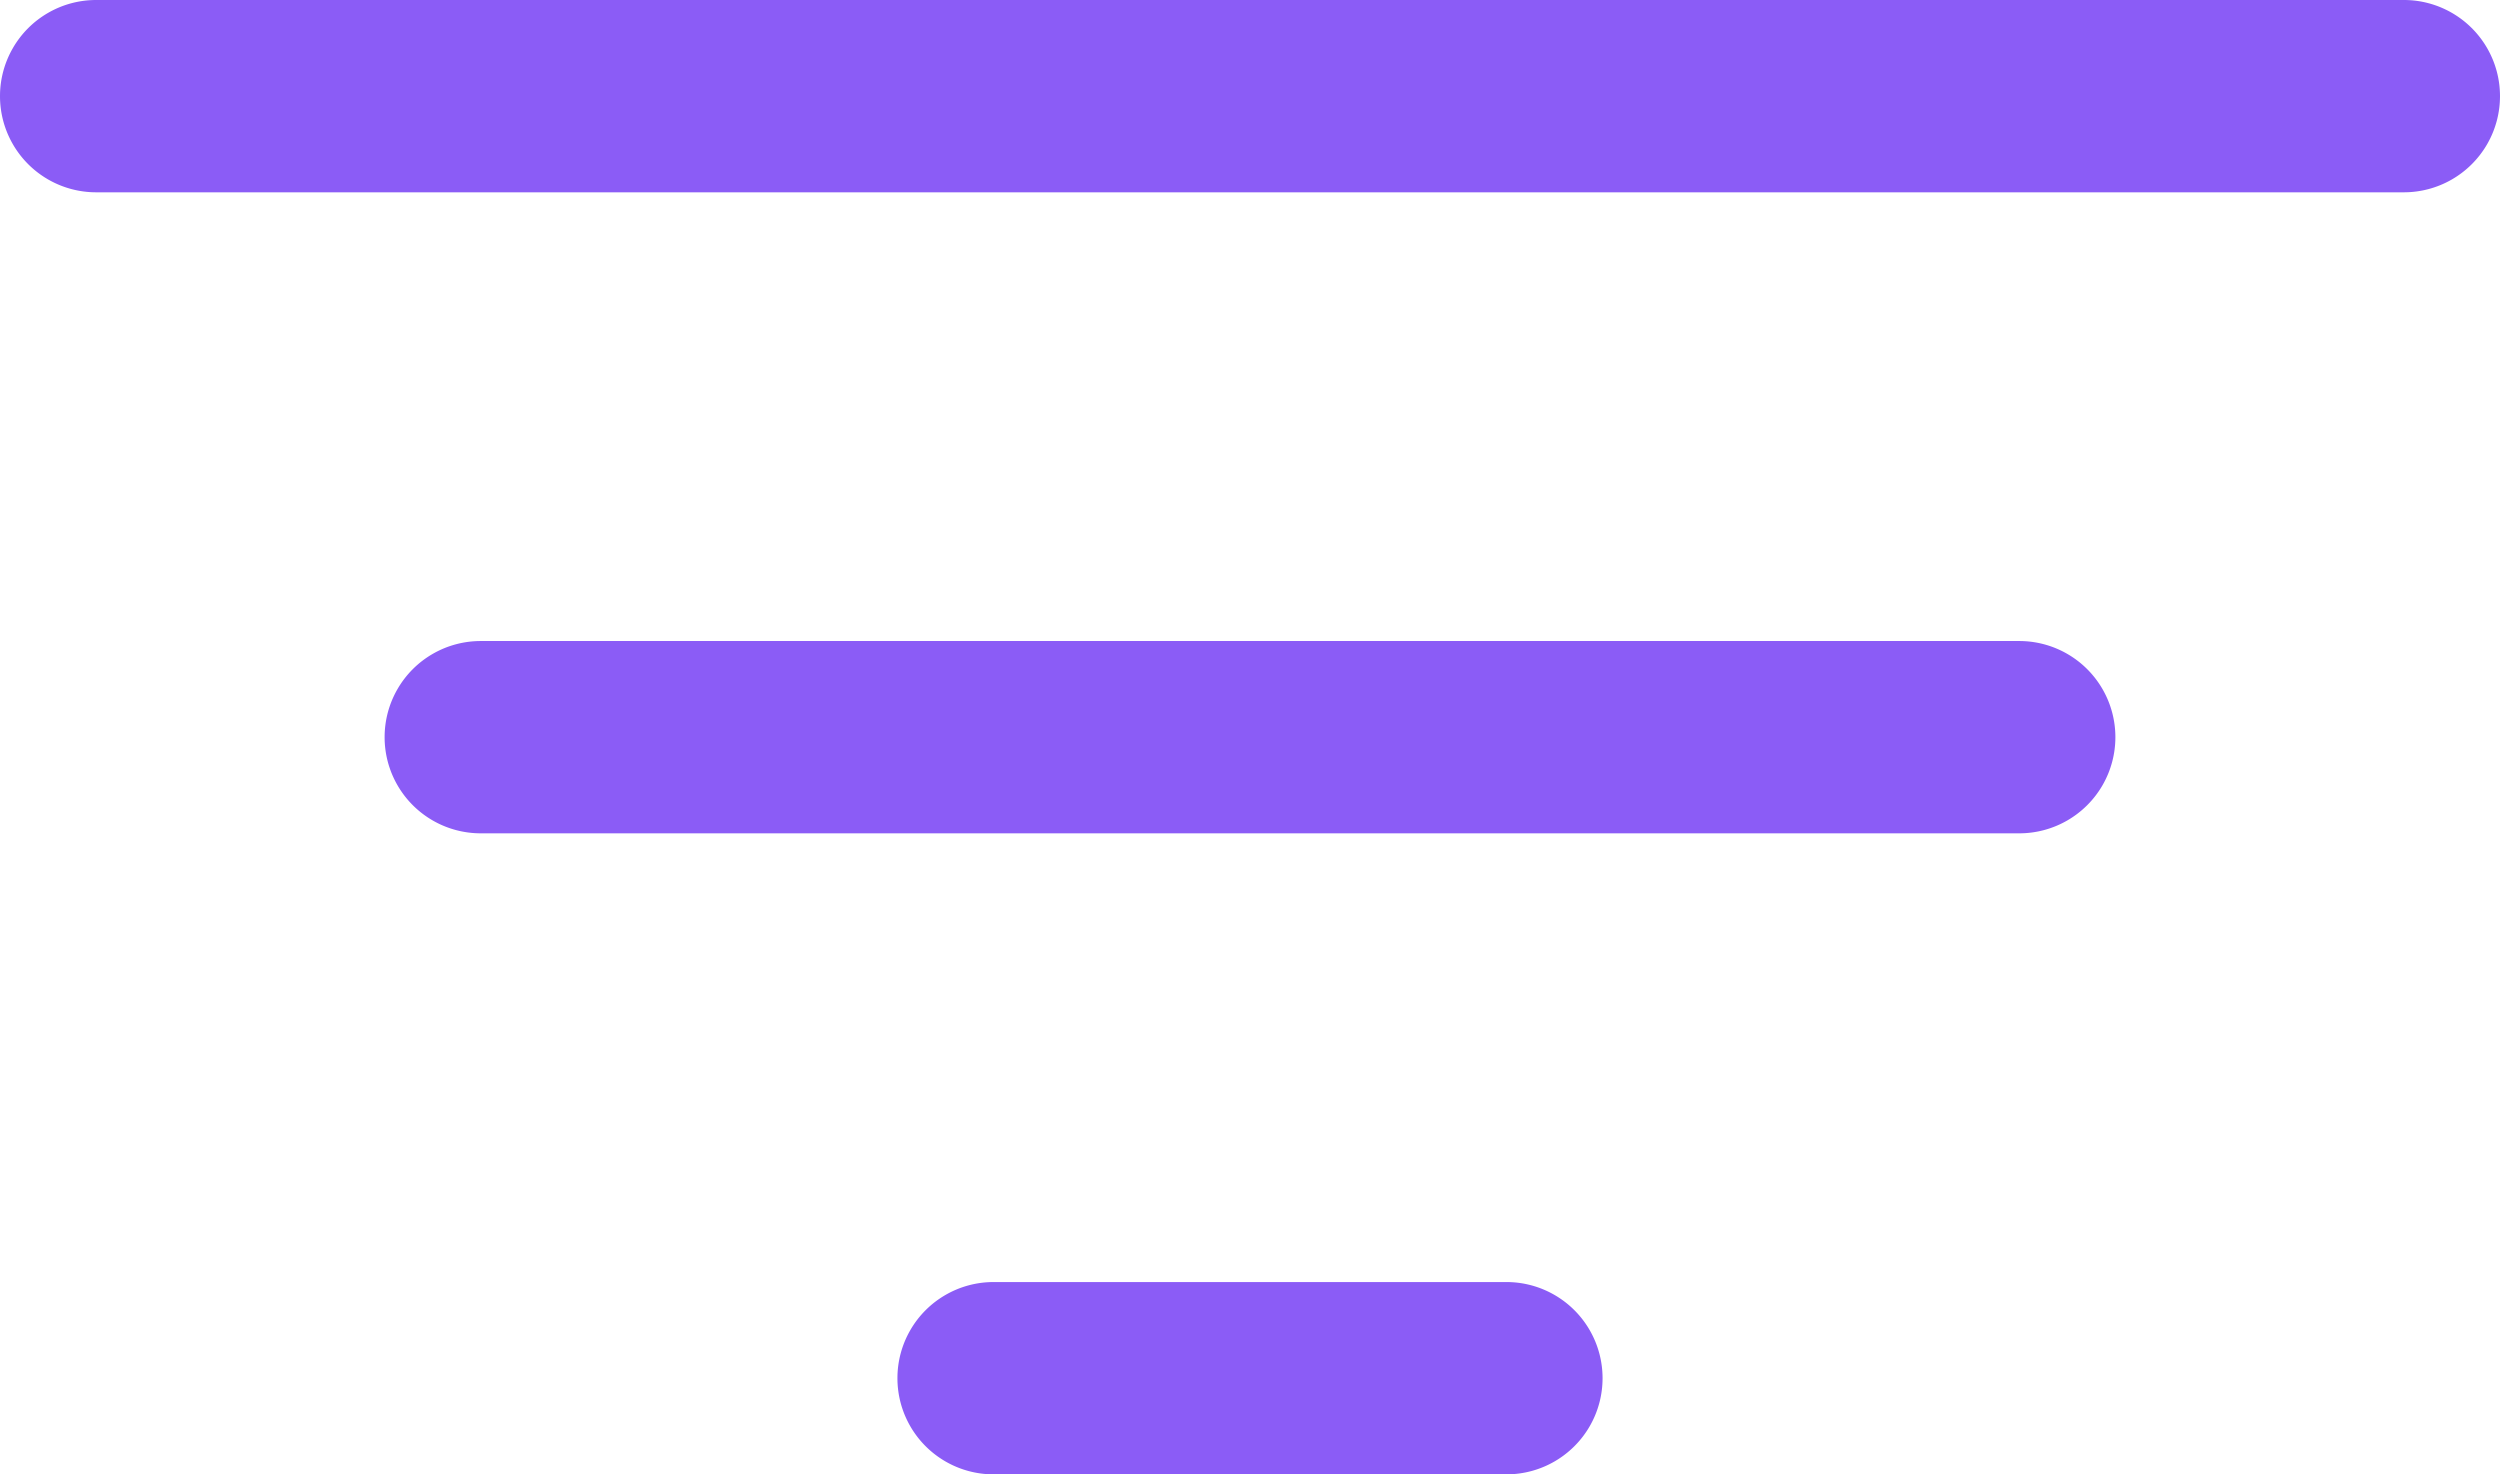 <svg id="Composant_12_1" data-name="Composant 12 – 1" xmlns="http://www.w3.org/2000/svg" width="19.5" height="11.5" viewBox="0 0 19.5 11.5">
  <path id="Tracé_469" data-name="Tracé 469" d="M21,7.75H3a.75.75,0,0,1,0-1.5H21a.75.75,0,0,1,0,1.5Z" transform="translate(-2.25 -6.25)" fill="#8b5cf6"/>
  <path id="Tracé_470" data-name="Tracé 470" d="M18,12.75H6a.75.75,0,0,1,0-1.5H18a.75.75,0,0,1,0,1.5Z" transform="translate(-2.25 -6.25)" fill="#8b5cf6"/>
  <path id="Tracé_471" data-name="Tracé 471" d="M14,17.75H10a.75.75,0,0,1,0-1.5h4a.75.75,0,0,1,0,1.5Z" transform="translate(-2.25 -6.25)" fill="#8b5cf6"/>
</svg>
